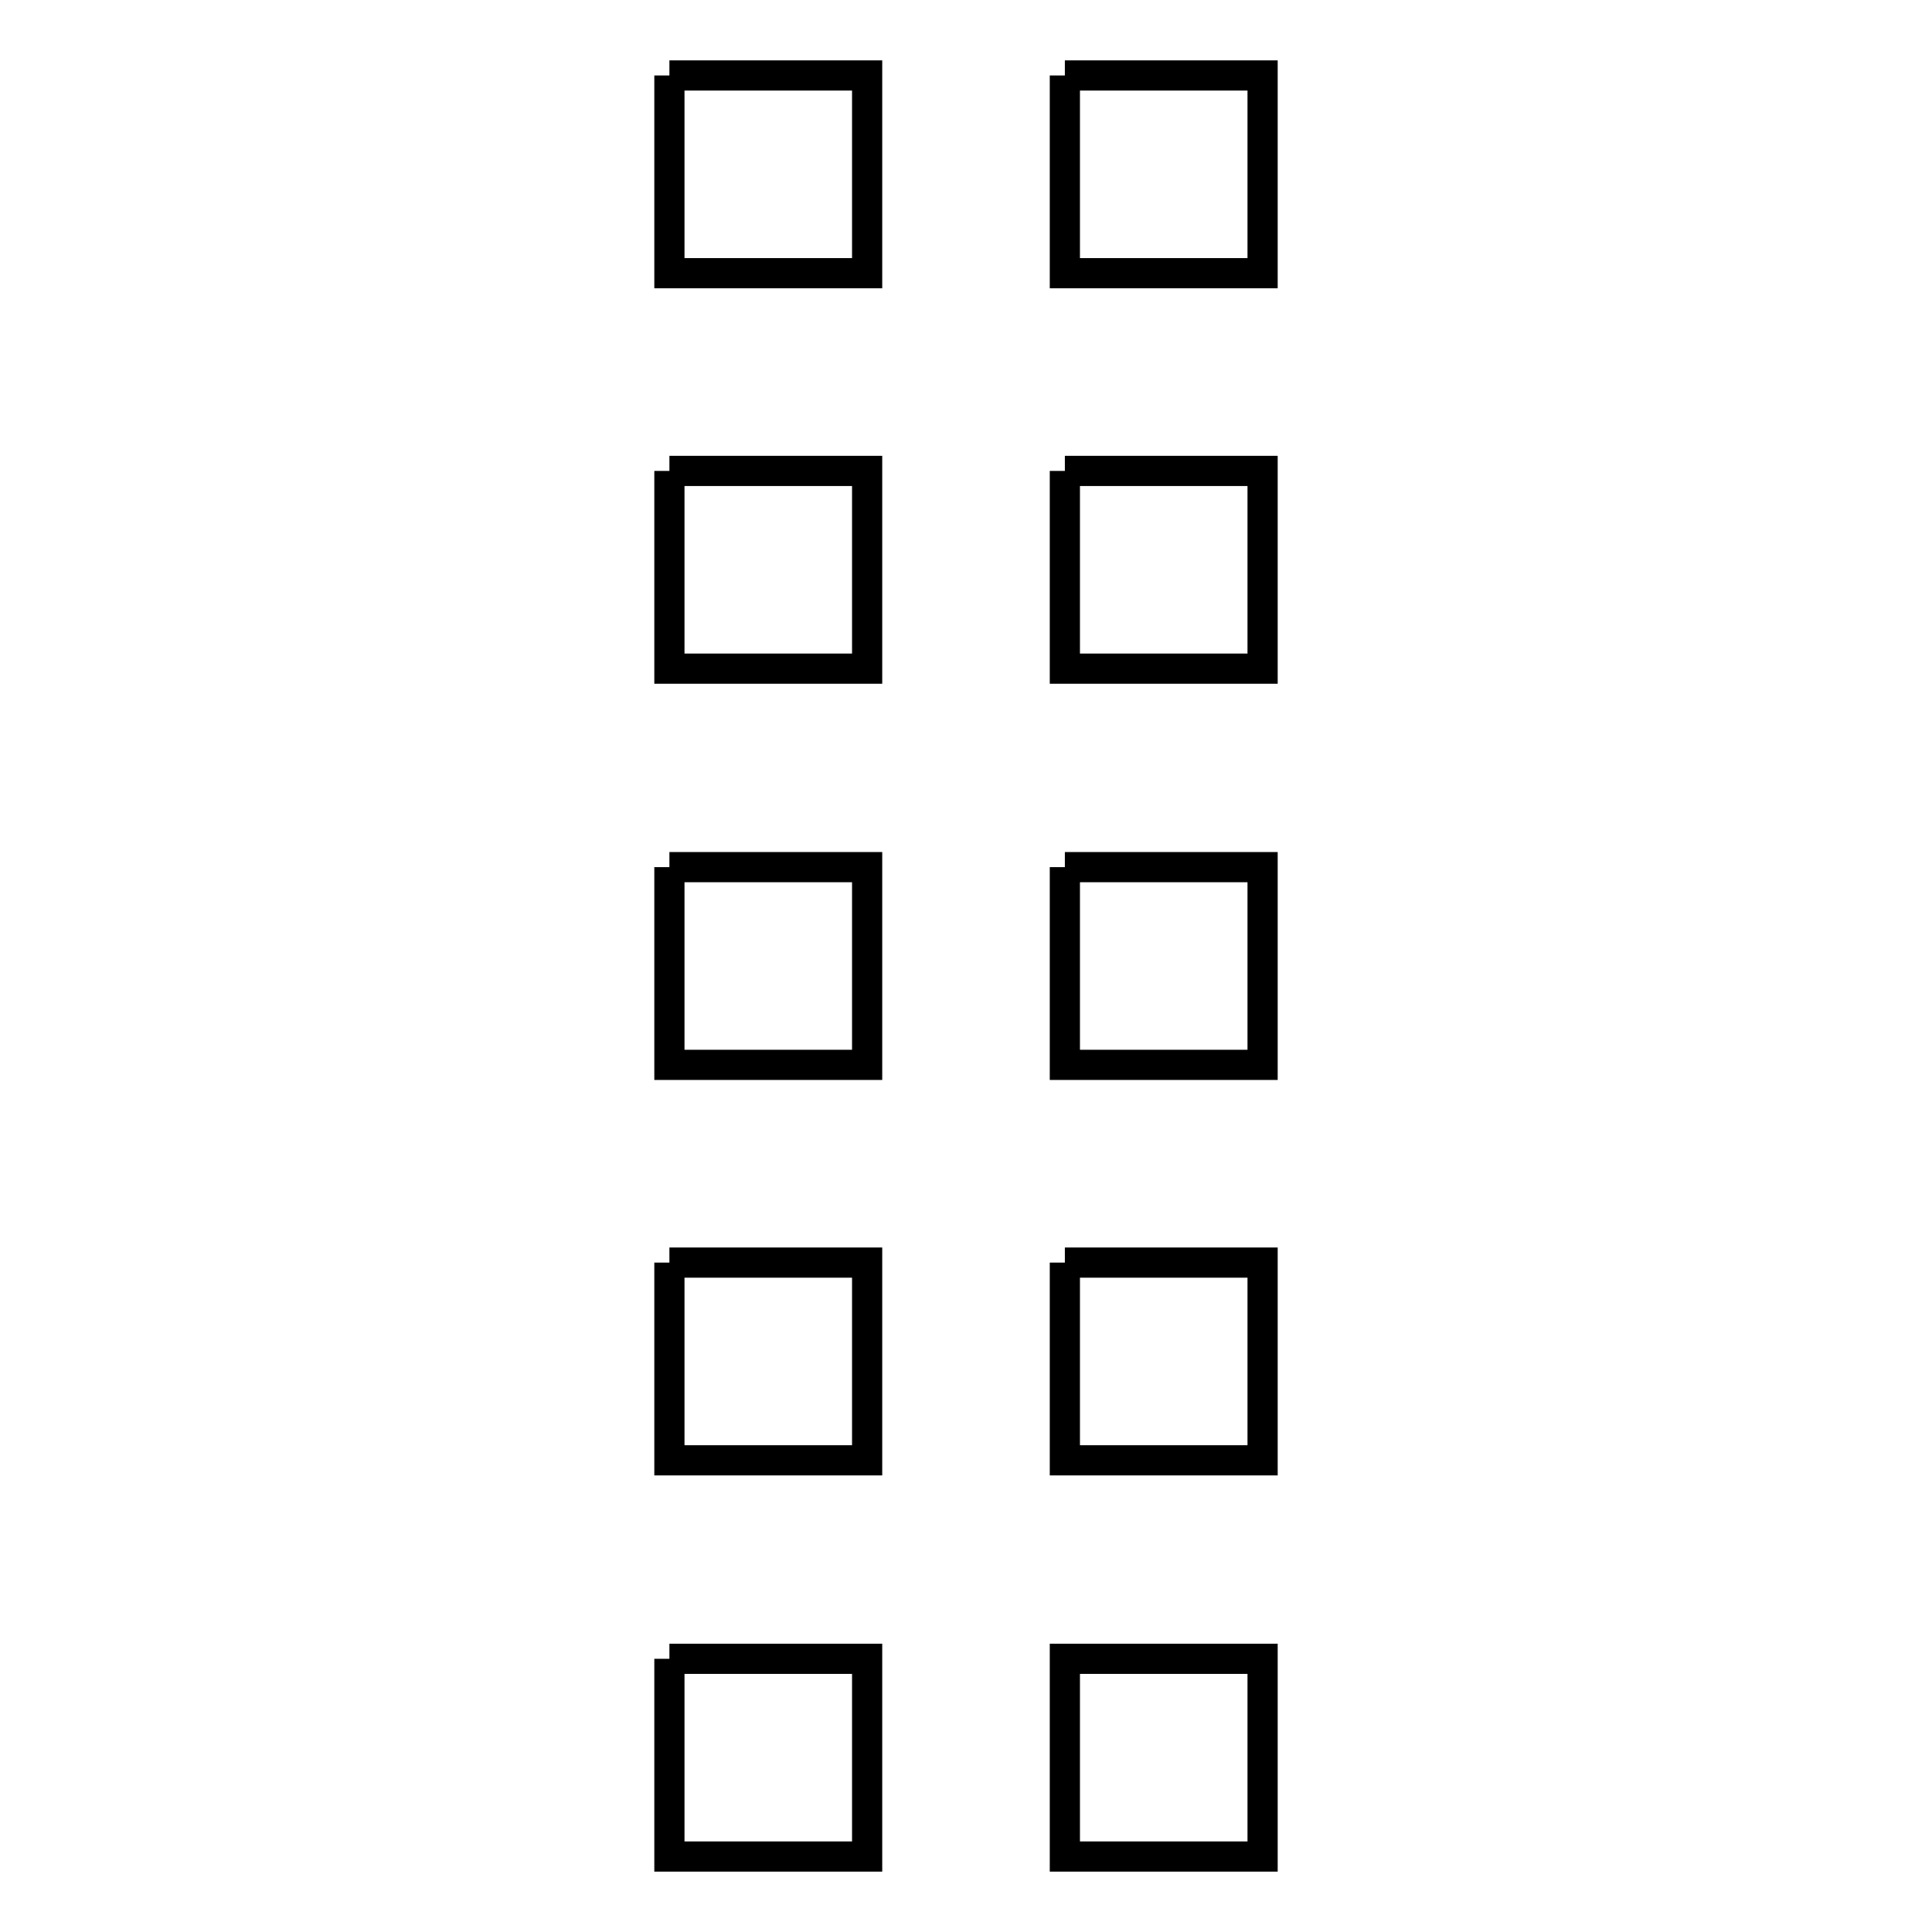 <?xml version="1.0" encoding="utf-8"?>
<!-- Svg Vector Icons : http://www.onlinewebfonts.com/icon -->
<!DOCTYPE svg PUBLIC "-//W3C//DTD SVG 1.1//EN" "http://www.w3.org/Graphics/SVG/1.1/DTD/svg11.dtd">
<svg version="1.1" xmlns="http://www.w3.org/2000/svg" xmlns:xlink="http://www.w3.org/1999/xlink" x="0px" y="0px" viewBox="0 0 256 256" enable-background="new 0 0 256 256" xml:space="preserve">
<g> <path stroke-width="4" fill-opacity="0" stroke="#000000"  d="M88.7,10h26.2v26.2H88.7V10 M141.1,10h26.2v26.2h-26.2V10 M88.7,62.4h26.2v26.2H88.7V62.4 M141.1,62.4h26.2 v26.2h-26.2V62.4 M88.7,114.9h26.2v26.2H88.7V114.9 M141.1,114.9h26.2v26.2h-26.2V114.9 M88.7,167.3h26.2v26.2H88.7V167.3  M141.1,167.3h26.2v26.2h-26.2V167.3 M88.7,219.8h26.2V246H88.7V219.8 M141.1,219.8h26.2V246h-26.2V219.8z"/></g>
</svg>